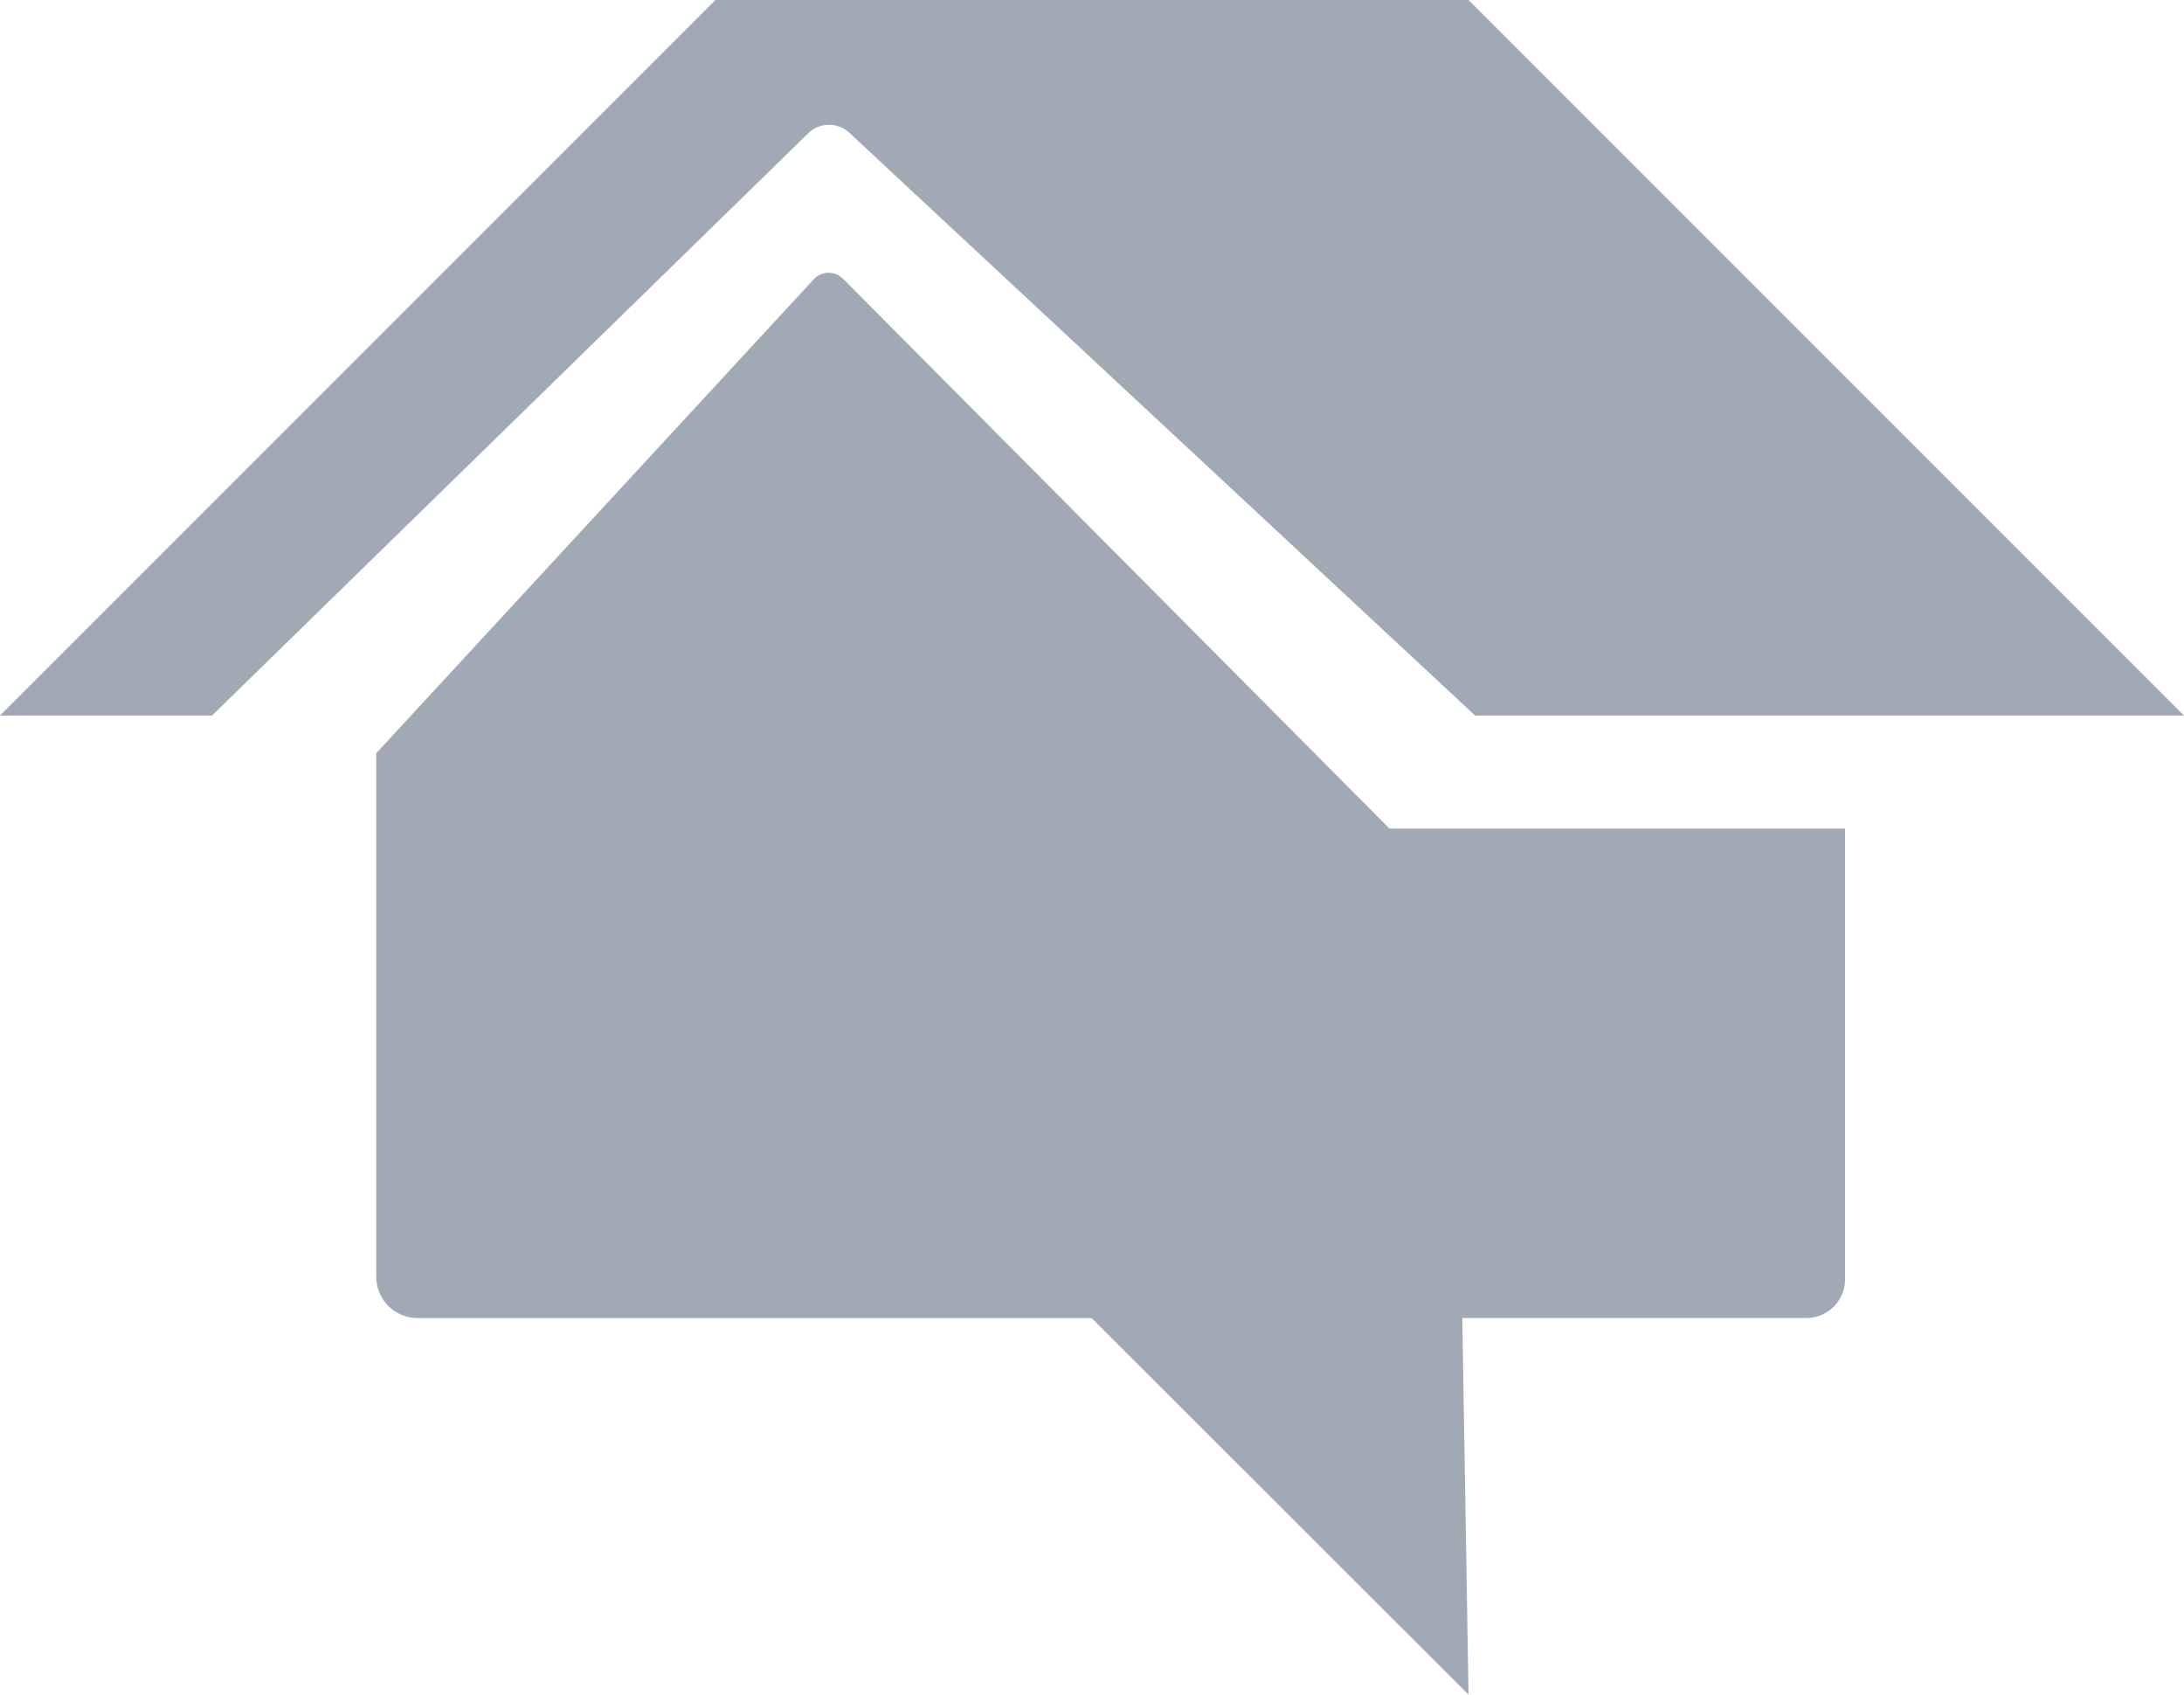 <svg xmlns="http://www.w3.org/2000/svg" width="32.223" height="25" viewBox="0 0 32.223 25">
  <path id="homeadvisor-icon" d="M41.128,275.556H38L48.556,265H59.667l10.556,10.556H59.764l-9.236-8.6a.438.438,0,0,0-.6.007Zm24.094,1.667H58.5l-8.064-8.113a.3.3,0,0,0-.428.008l-6.457,6.994v7.72a.613.613,0,0,0,.613.613h9.942L59.667,290l-.092-5.556h5.076a.571.571,0,0,0,.571-.571Z" transform="translate(-38 -265)" fill="#a1a9b4"/>
</svg>
